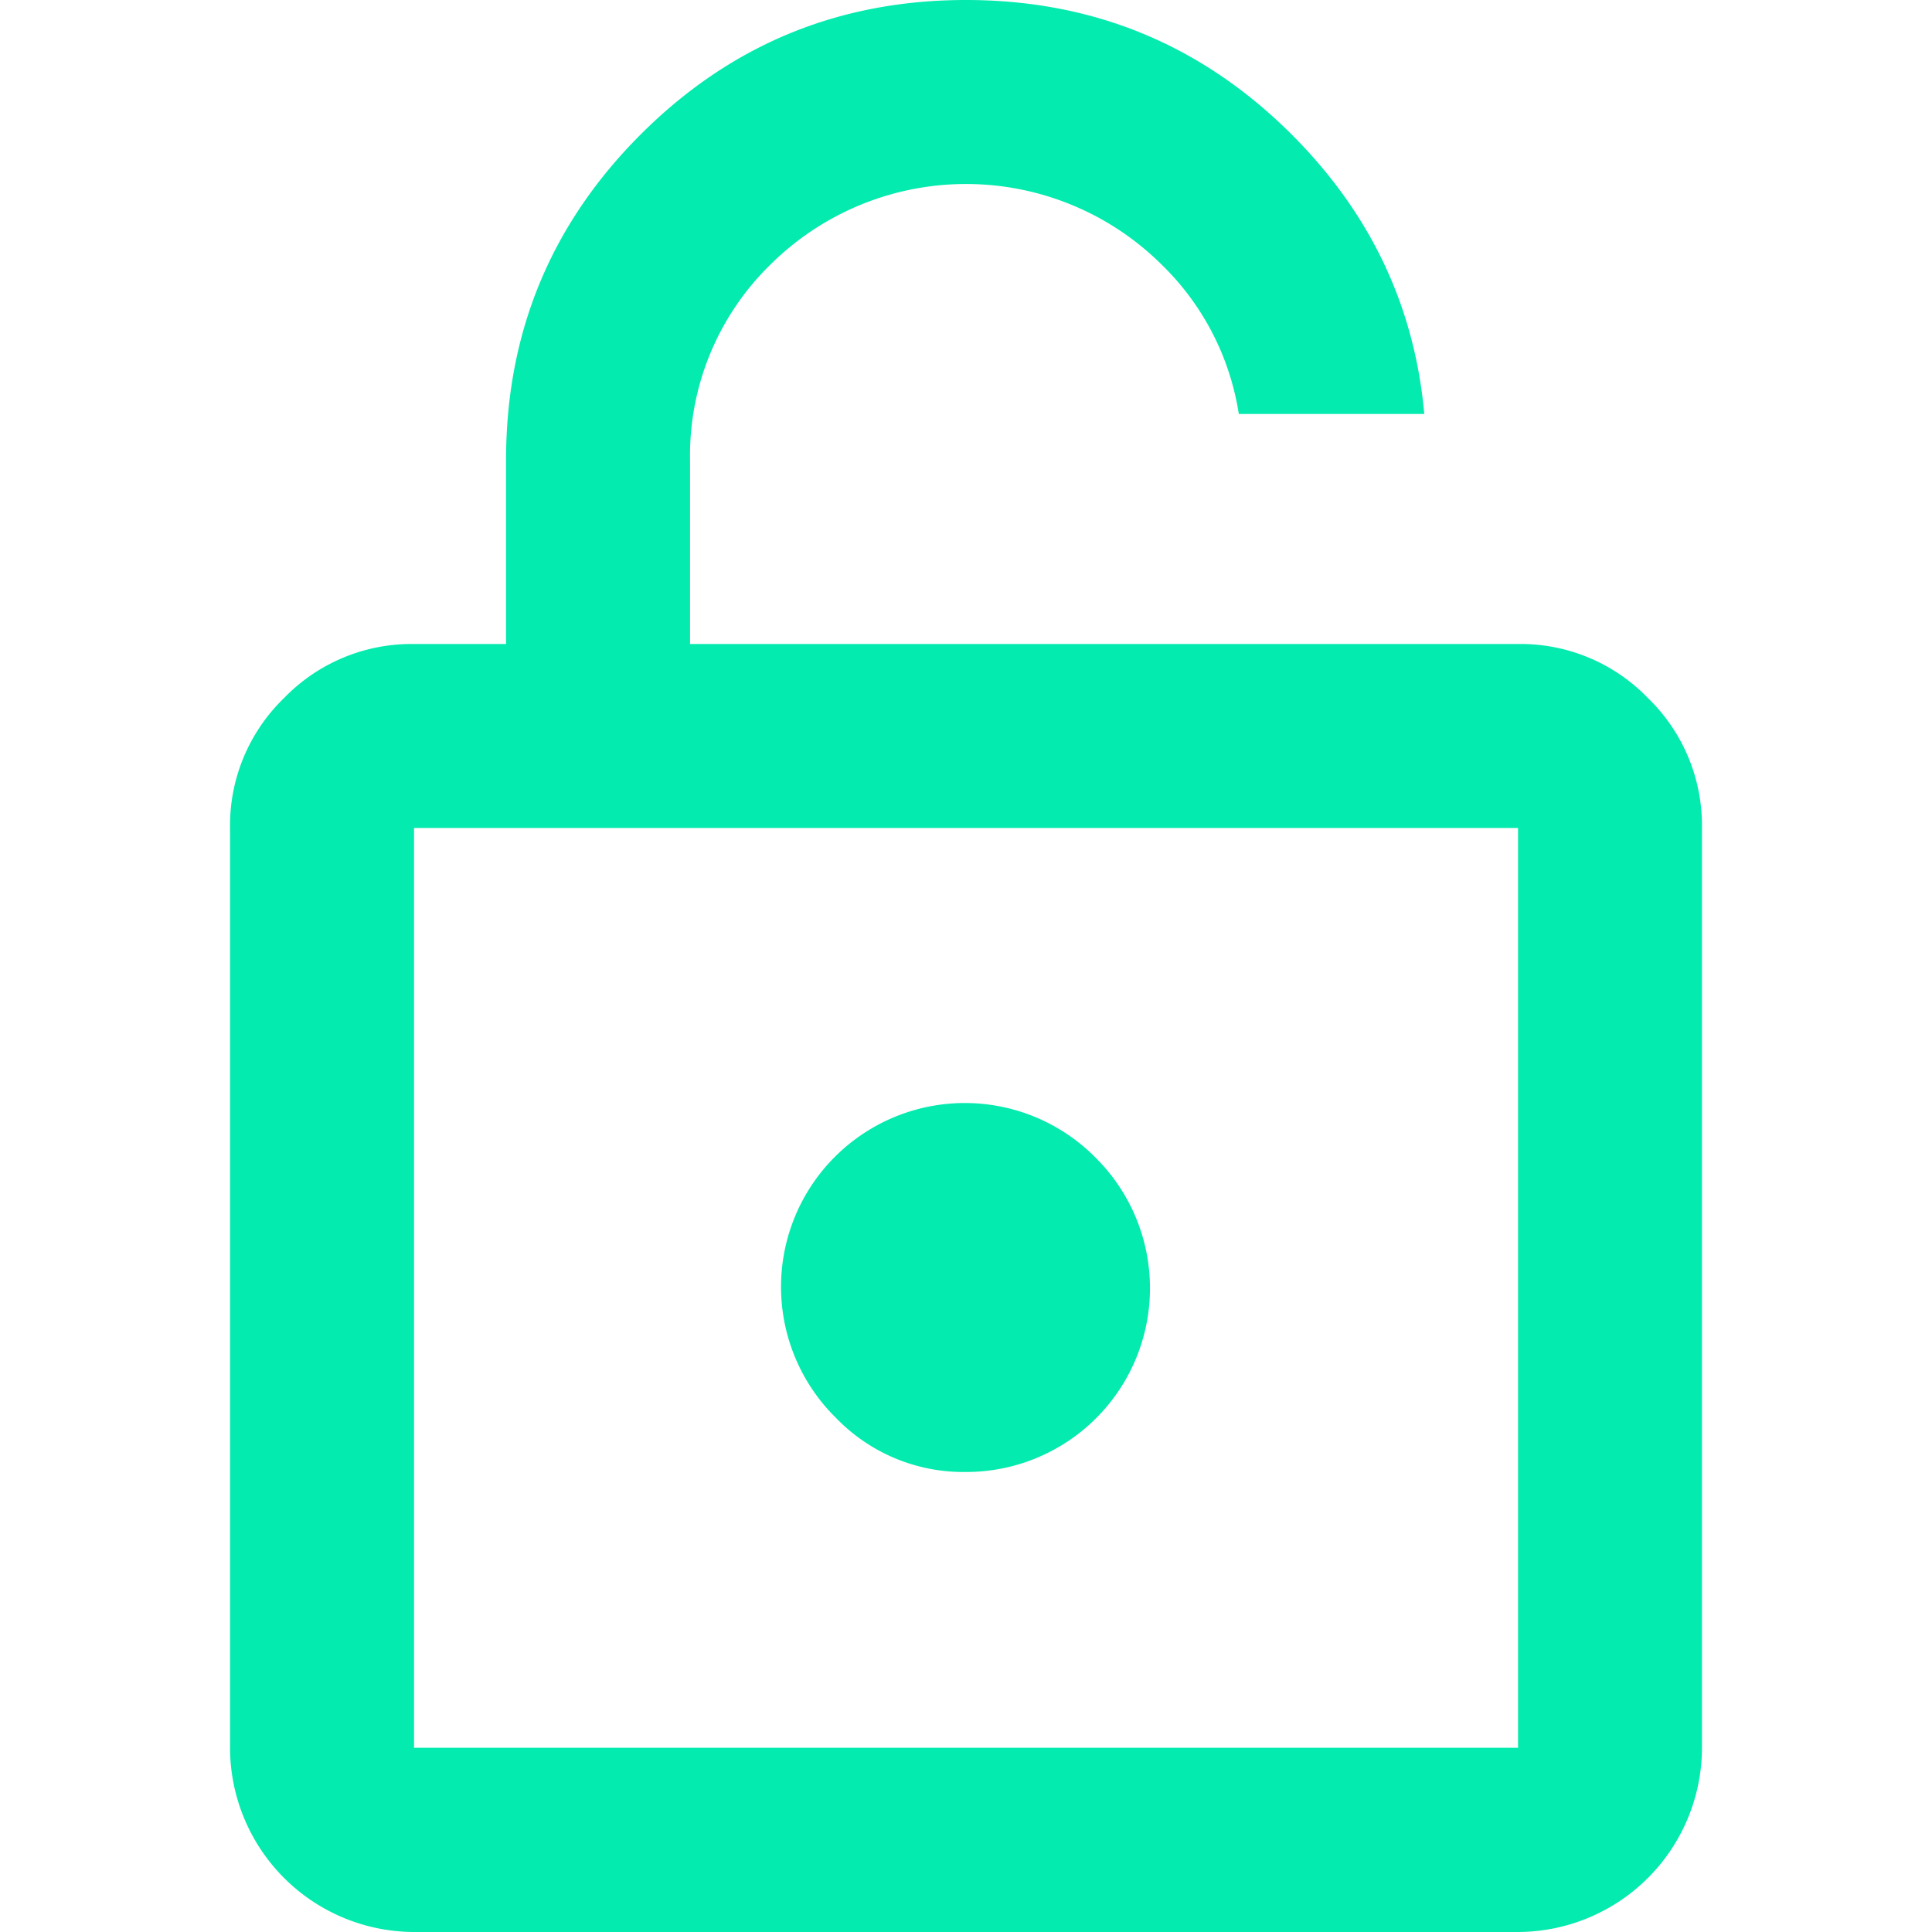 <svg xmlns="http://www.w3.org/2000/svg" id="Livello_2" data-name="Livello 2" viewBox="0 0 300 300"><defs><style>.cls-1{fill:#03ebae;}</style></defs><g id="icone"><path class="cls-1" d="M150,228.57a28.54,28.54,0,0,0,20.18-48.75,28.54,28.54,0,1,0-40.36,40.36A27.5,27.5,0,0,0,150,228.57Z"></path><path class="cls-1" d="M255.89,108.39A27.49,27.49,0,0,0,235.72,100H107.15V71.43a41.37,41.37,0,0,1,12.5-30.36,43.11,43.11,0,0,1,60.71,0,41.09,41.09,0,0,1,12,23.21h28.8q-2.25-25.06-20.58-43.39Q179.64,0,150,0T99.47,20.89Q78.58,41.79,78.58,71.43V100H64.29a27.54,27.54,0,0,0-20.18,8.39,27.5,27.5,0,0,0-8.39,20.18V271.43A28.65,28.65,0,0,0,64.29,300H235.72a28.65,28.65,0,0,0,28.56-28.57V128.57A27.54,27.54,0,0,0,255.89,108.39Zm-20.17,163H64.29V128.57H235.72Z"></path></g></svg>